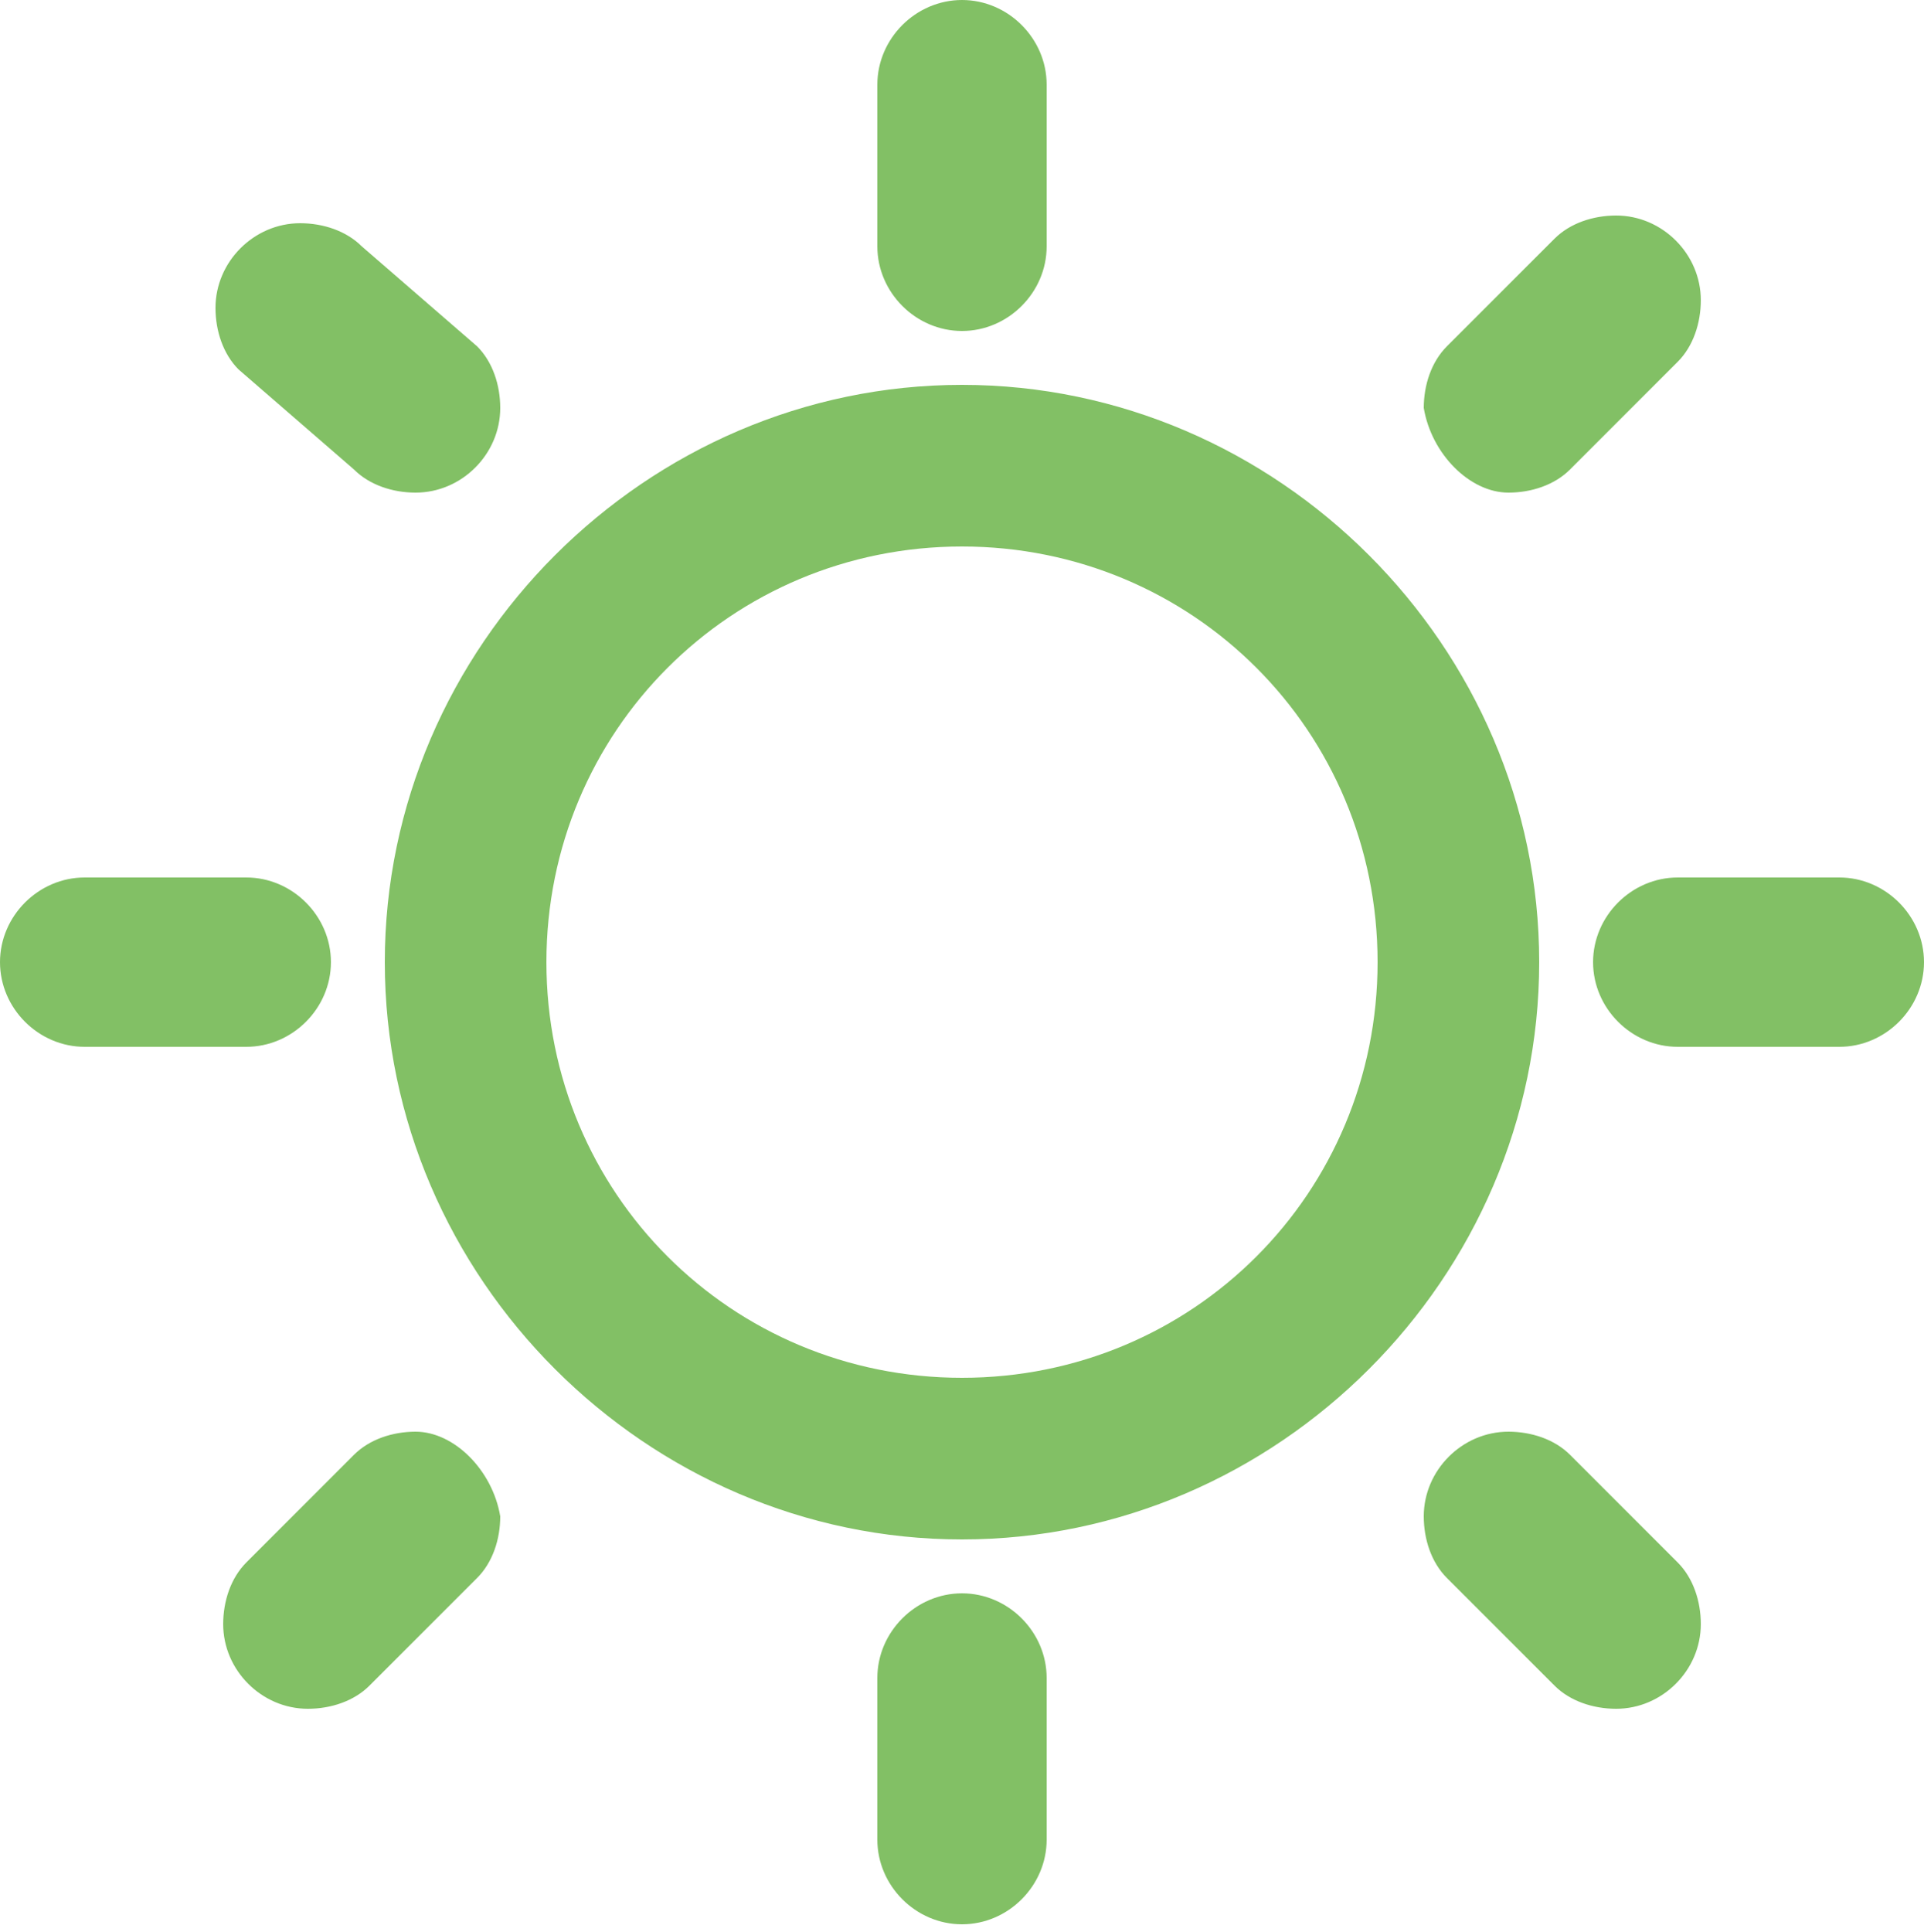 <?xml version="1.0" encoding="UTF-8"?> <!-- Generator: Adobe Illustrator 25.4.1, SVG Export Plug-In . SVG Version: 6.00 Build 0) --> <svg xmlns="http://www.w3.org/2000/svg" xmlns:xlink="http://www.w3.org/1999/xlink" id="Layer_1" x="0px" y="0px" viewBox="0 0 25 25.1" style="enable-background:new 0 0 25 25.1;" xml:space="preserve"> <style type="text/css"> .st0{fill:#82C065;} </style> <g id="Canvas"> <g id="sun-sunny-day-weather-symbol"> <g id="Group"> <g id="Sun"> <g id="Group_2"> <g id="Vector"> <path class="st0" d="M4.3,12.5c0-0.6-0.5-1.1-1.1-1.1H1.1c-0.6,0-1.1,0.5-1.1,1.1s0.5,1.1,1.1,1.1h2.1 C3.8,13.6,4.3,13.1,4.3,12.5z M5.4,18.6c-0.3,0-0.6,0.1-0.8,0.3l-1.4,1.4c-0.2,0.2-0.3,0.5-0.3,0.8c0,0.6,0.5,1.1,1.1,1.1 c0.3,0,0.6-0.1,0.8-0.3l1.4-1.4c0.2-0.2,0.3-0.5,0.3-0.8C6.4,19.1,5.9,18.6,5.4,18.6z M12.5,4.3c0.6,0,1.1-0.5,1.1-1.1V1.1 c0-0.6-0.5-1.1-1.1-1.1s-1.1,0.5-1.1,1.1v2.1C11.4,3.8,11.9,4.3,12.5,4.3z M19.6,6.4c0.3,0,0.6-0.1,0.8-0.3l1.4-1.4 c0.2-0.2,0.3-0.5,0.3-0.8c0-0.6-0.5-1.1-1.1-1.1c-0.3,0-0.6,0.1-0.8,0.3l-1.4,1.4c-0.2,0.2-0.3,0.5-0.3,0.8 C18.6,5.9,19.1,6.4,19.6,6.4z M4.6,6.1c0.2,0.2,0.5,0.3,0.8,0.3c0.6,0,1.1-0.5,1.1-1.1c0-0.3-0.1-0.6-0.3-0.8L4.7,3.2 C4.5,3,4.2,2.9,3.9,2.9C3.3,2.9,2.8,3.4,2.8,4c0,0.3,0.1,0.6,0.3,0.8L4.6,6.1z M23.9,11.4h-2.1c-0.6,0-1.1,0.5-1.1,1.1 s0.5,1.1,1.1,1.1h2.1c0.6,0,1.1-0.5,1.1-1.1S24.5,11.4,23.9,11.4z M20.4,18.9c-0.2-0.2-0.5-0.3-0.8-0.3 c-0.6,0-1.1,0.5-1.1,1.1c0,0.3,0.1,0.6,0.3,0.8l1.4,1.4c0.2,0.2,0.5,0.3,0.8,0.3c0.6,0,1.1-0.5,1.1-1.1c0-0.3-0.1-0.6-0.3-0.8 L20.4,18.9z M12.5,20.7c-0.6,0-1.1,0.5-1.1,1.1v2.1c0,0.6,0.5,1.1,1.1,1.1s1.1-0.5,1.1-1.1v-2.1 C13.6,21.2,13.1,20.7,12.5,20.7z M12.5,5C8.4,5,5,8.4,5,12.5S8.4,20,12.5,20s7.5-3.4,7.5-7.5S16.6,5,12.5,5z M12.5,17.9 c-3,0-5.4-2.4-5.4-5.4s2.4-5.4,5.4-5.4s5.4,2.4,5.4,5.4S15.5,17.9,12.5,17.9z"></path> </g> </g> </g> </g> </g> </g> </svg> 